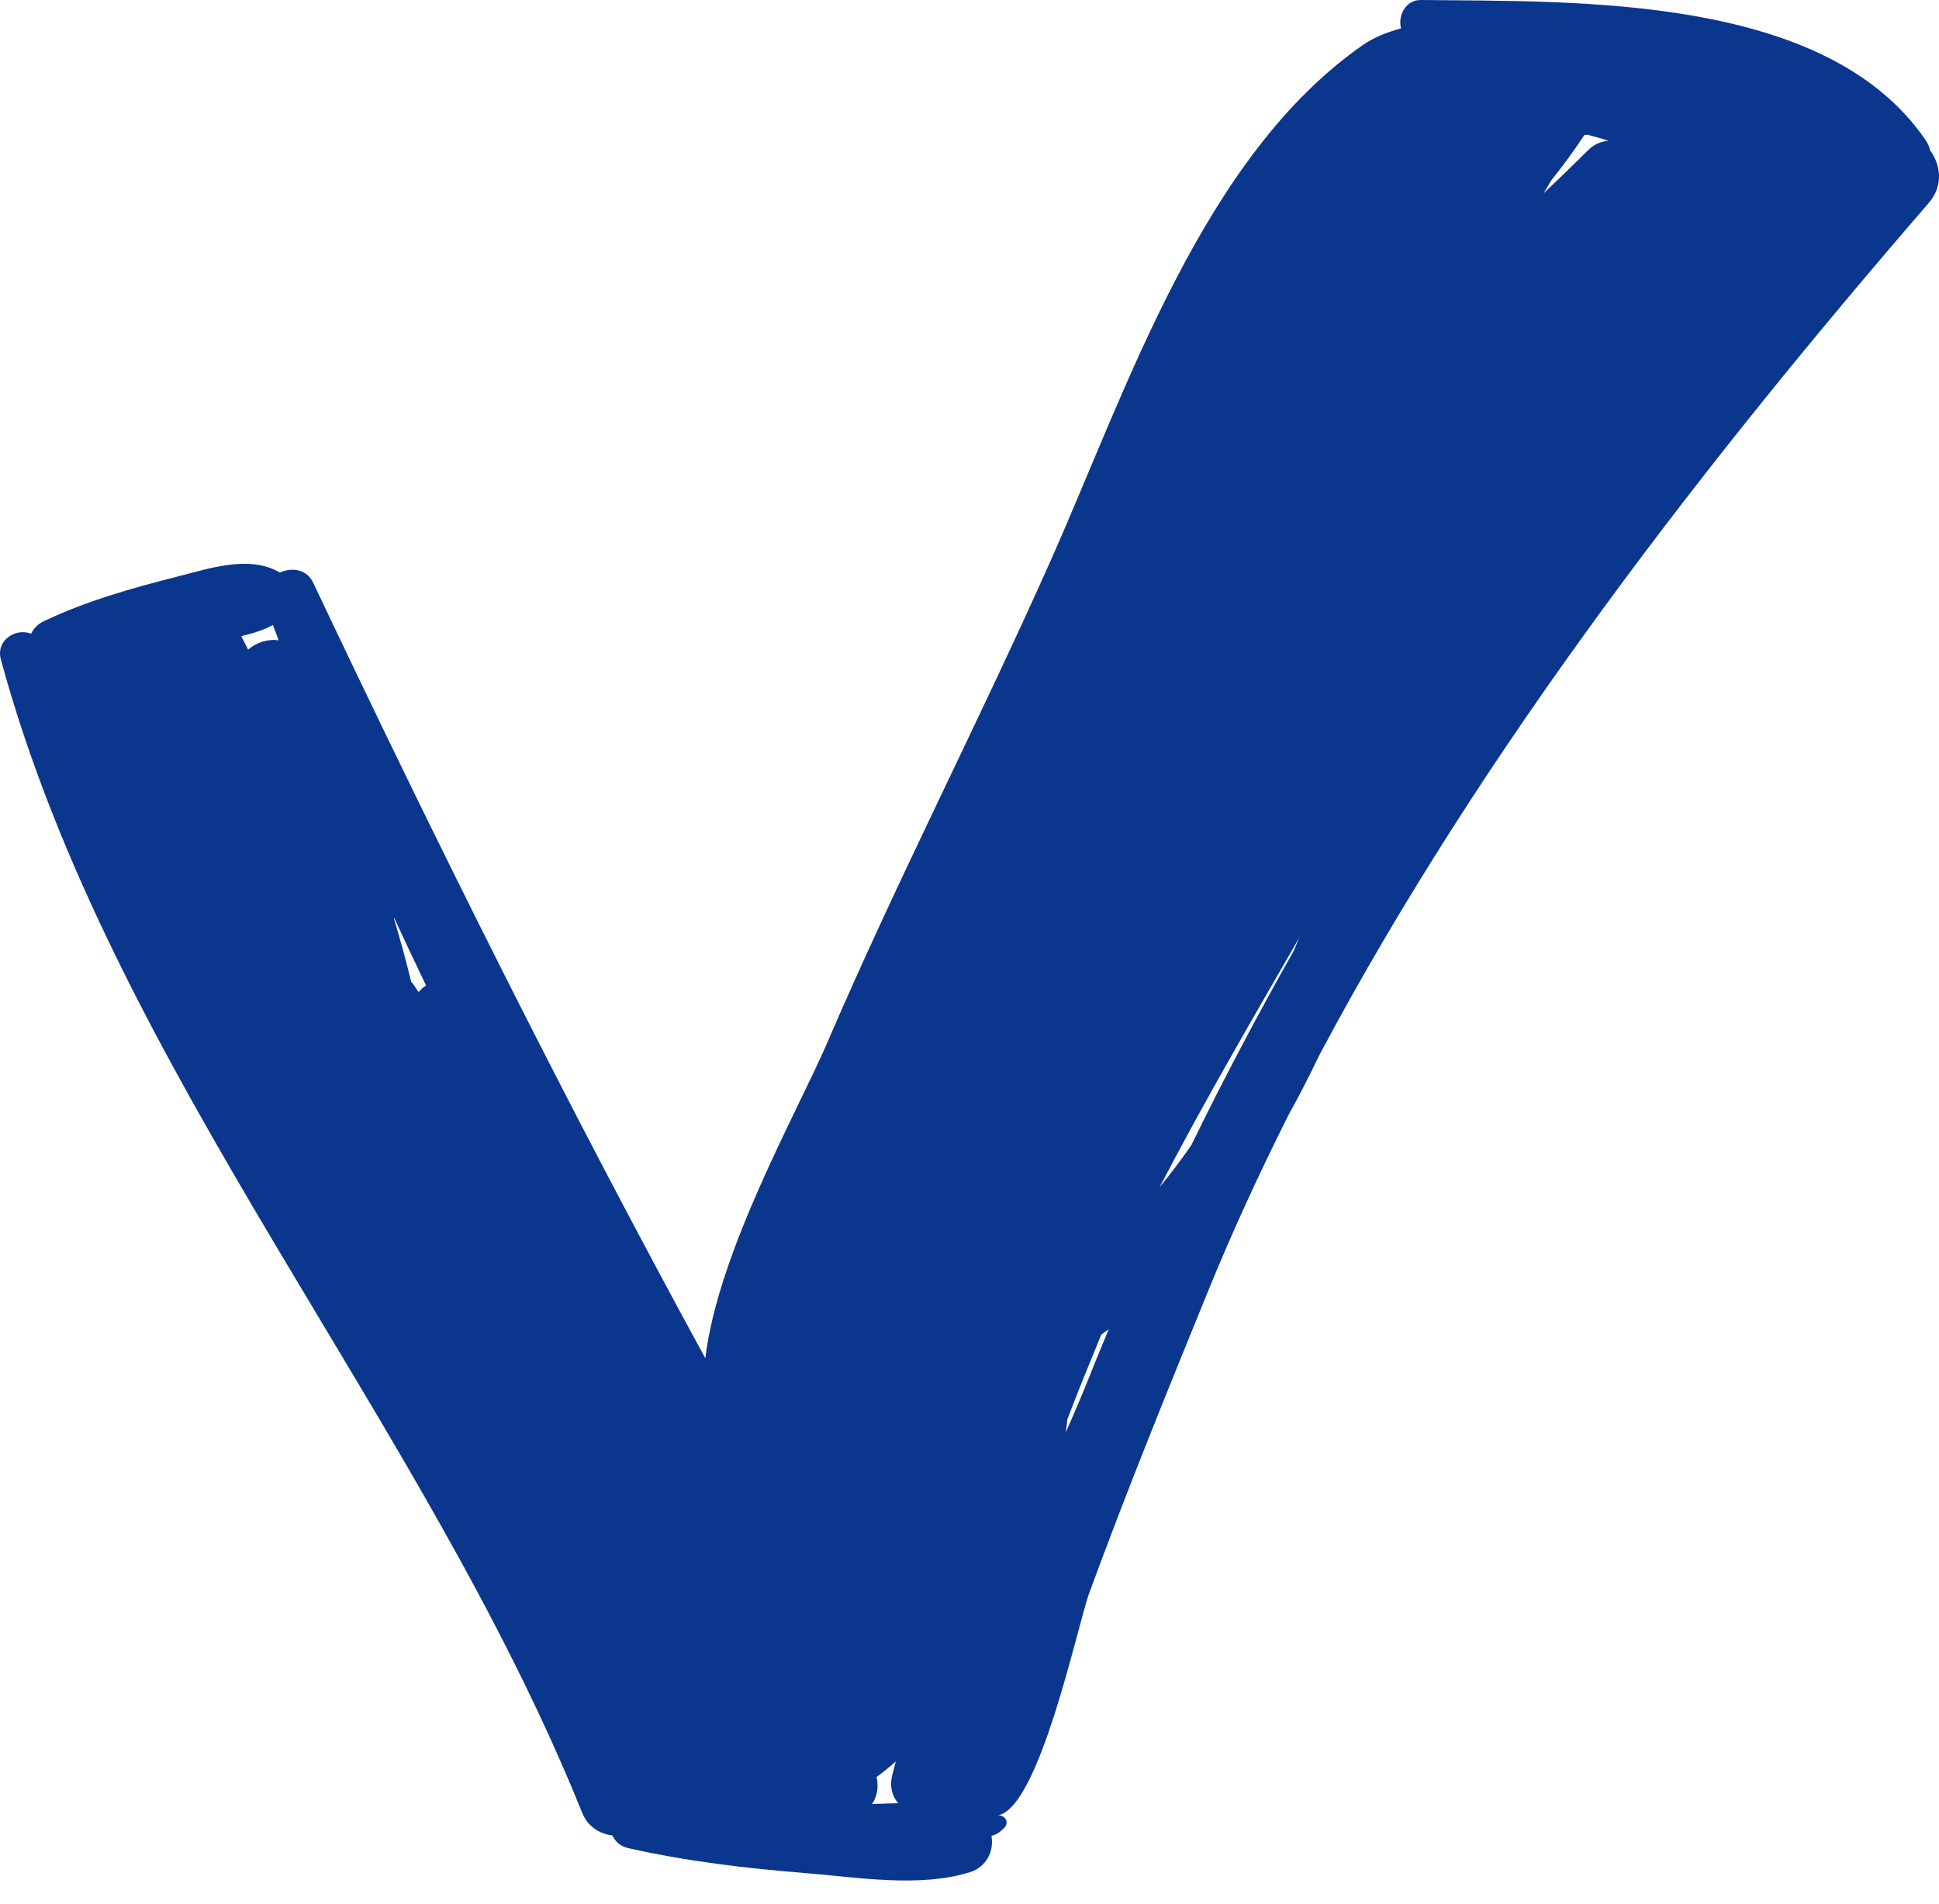 <?xml version="1.0" encoding="UTF-8"?> <svg xmlns="http://www.w3.org/2000/svg" width="56" height="55" viewBox="0 0 56 55" fill="none"> <path d="M55.742 4.342C55.722 4.246 55.683 4.149 55.617 4.053C52.74 -0.176 45.525 0.052 41.038 4.47461e-05C40.587 -0.005 40.367 0.462 40.464 0.82C40.064 0.929 39.686 1.075 39.362 1.3C34.749 4.503 32.55 11.226 30.372 16.129C28.287 20.822 25.929 25.374 23.901 30.095C23.039 32.101 20.733 36.151 20.371 39.231C16.357 31.879 12.632 24.409 9.045 16.83C8.856 16.431 8.425 16.383 8.084 16.536C7.194 16.017 6.043 16.422 5.1 16.659C3.814 16.984 2.474 17.365 1.274 17.938C1.078 18.03 0.968 18.163 0.897 18.306C0.465 18.122 -0.127 18.491 0.024 19.045C3.255 30.929 12.21 40.934 16.812 52.353C16.979 52.768 17.325 52.966 17.684 53.012C17.769 53.186 17.916 53.327 18.142 53.378C19.835 53.759 21.53 53.96 23.259 54.099C24.77 54.22 26.535 54.526 28 54.077C28.506 53.922 28.71 53.448 28.634 53.022C28.753 52.999 28.879 52.929 29.011 52.784C29.163 52.618 29.009 52.404 28.806 52.434C30.014 52.259 31.119 46.938 31.457 46.014C32.54 43.057 33.729 40.139 34.918 37.224C35.606 35.538 36.378 33.87 37.206 32.217C37.529 31.64 37.829 31.045 38.12 30.443C42.839 21.575 49.31 13.256 55.7 5.866C56.134 5.365 56.052 4.761 55.742 4.342ZM7.167 18.763C7.099 18.635 7.035 18.504 6.968 18.374C7.29 18.296 7.605 18.203 7.882 18.051C7.935 18.2 7.996 18.346 8.05 18.494C7.743 18.448 7.407 18.552 7.167 18.763ZM12.087 28.65C12.027 28.566 11.973 28.478 11.912 28.394C11.902 28.381 11.888 28.376 11.877 28.363C11.726 27.747 11.561 27.135 11.377 26.53C11.38 26.526 11.383 26.52 11.386 26.515C11.688 27.167 11.992 27.817 12.305 28.463C12.224 28.513 12.155 28.581 12.087 28.65ZM25.184 52.106C25.34 51.886 25.378 51.593 25.317 51.322C25.51 51.184 25.693 51.032 25.872 50.875C25.839 51.013 25.797 51.147 25.765 51.286C25.685 51.622 25.776 51.887 25.941 52.081C25.688 52.085 25.436 52.095 25.184 52.106ZM31.487 39.697C31.278 40.228 31.037 40.788 30.782 41.367C30.798 41.243 30.813 41.12 30.826 40.995C31.137 40.174 31.472 39.359 31.807 38.544C31.878 38.492 31.952 38.444 32.022 38.392C31.842 38.827 31.659 39.26 31.487 39.697ZM37.368 27.456C36.325 29.302 35.333 31.174 34.405 33.078C34.116 33.495 33.812 33.898 33.492 34.286C34.76 31.848 36.147 29.473 37.519 27.091C37.47 27.213 37.419 27.334 37.368 27.456ZM44.584 5.58C44.657 5.453 44.729 5.326 44.809 5.2C45.136 4.791 45.454 4.363 45.759 3.897C45.793 3.896 45.826 3.893 45.86 3.893C46.058 3.947 46.256 4.002 46.454 4.064C46.255 4.084 46.052 4.154 45.868 4.337C45.438 4.764 45.012 5.175 44.584 5.58Z" fill="#0A368D"></path> </svg> 